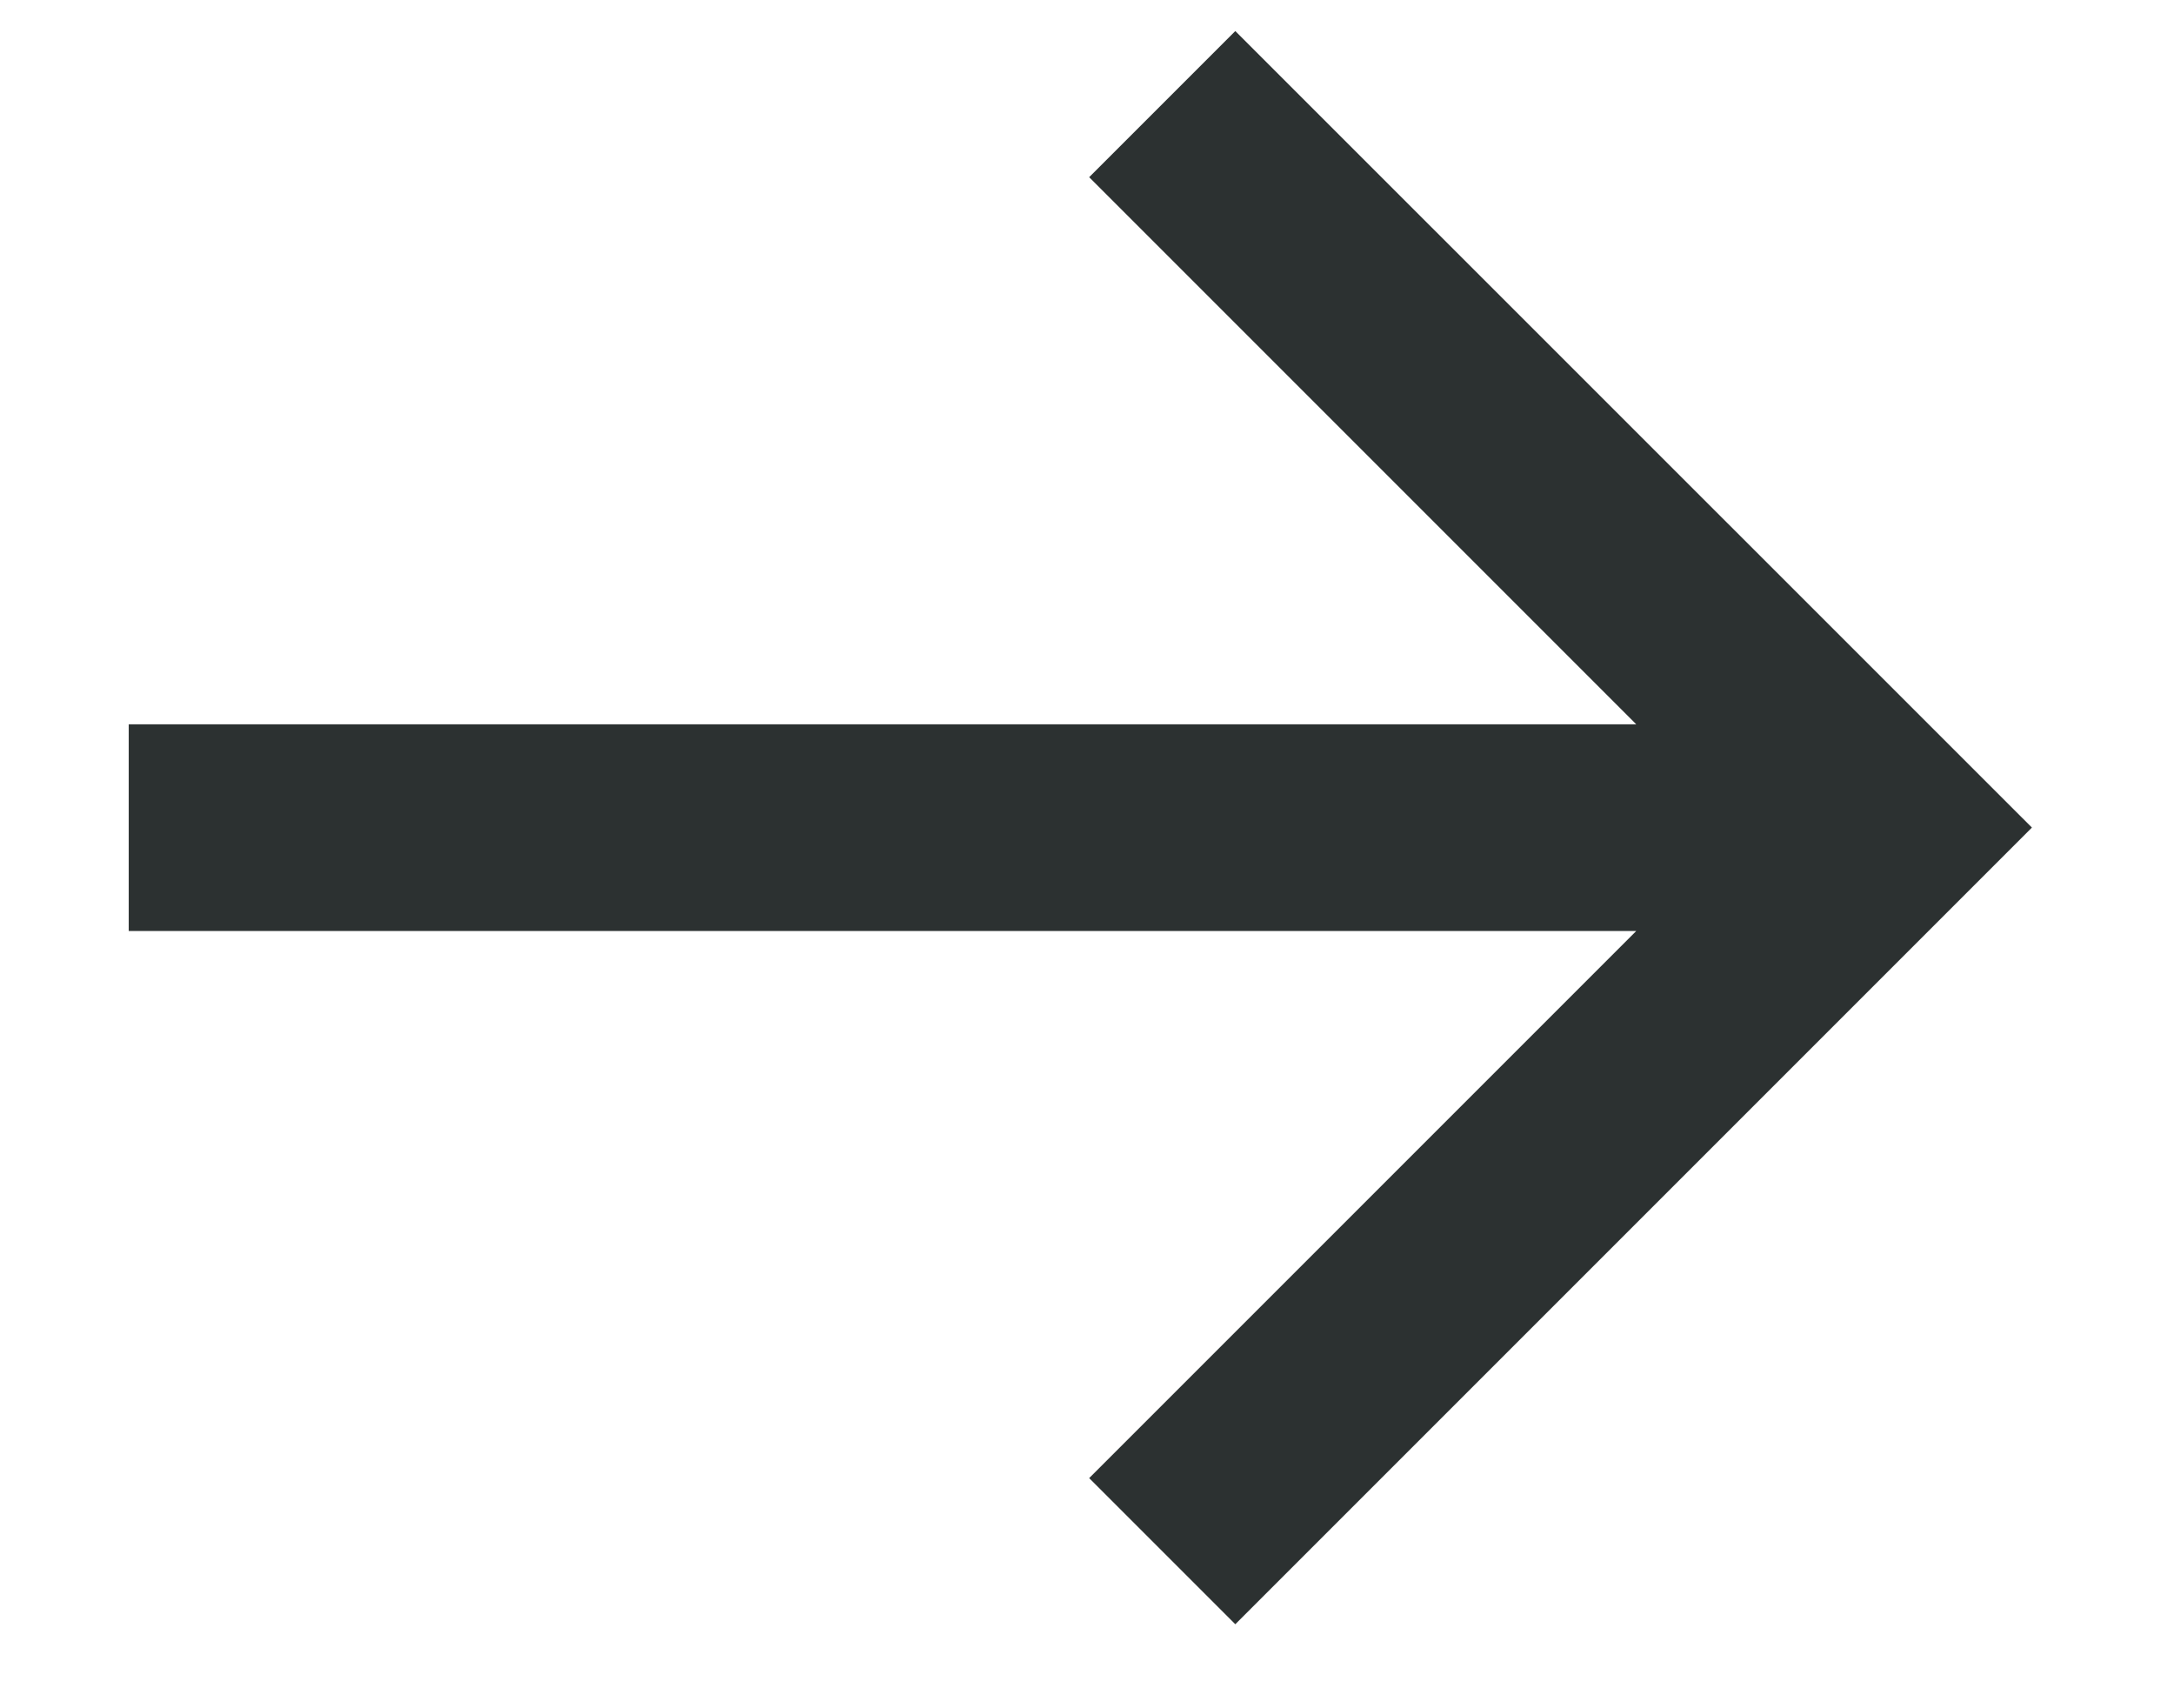 <svg width="14" height="11" viewBox="0 0 14 11" fill="none" xmlns="http://www.w3.org/2000/svg">
<path d="M0.829 5.995L10.537 5.995L7.014 9.518L7.955 10.459L13.085 5.329L7.955 0.2L7.014 1.141L10.537 4.664L0.829 4.664L0.829 5.995Z" fill="#2C3131"/>
</svg>

